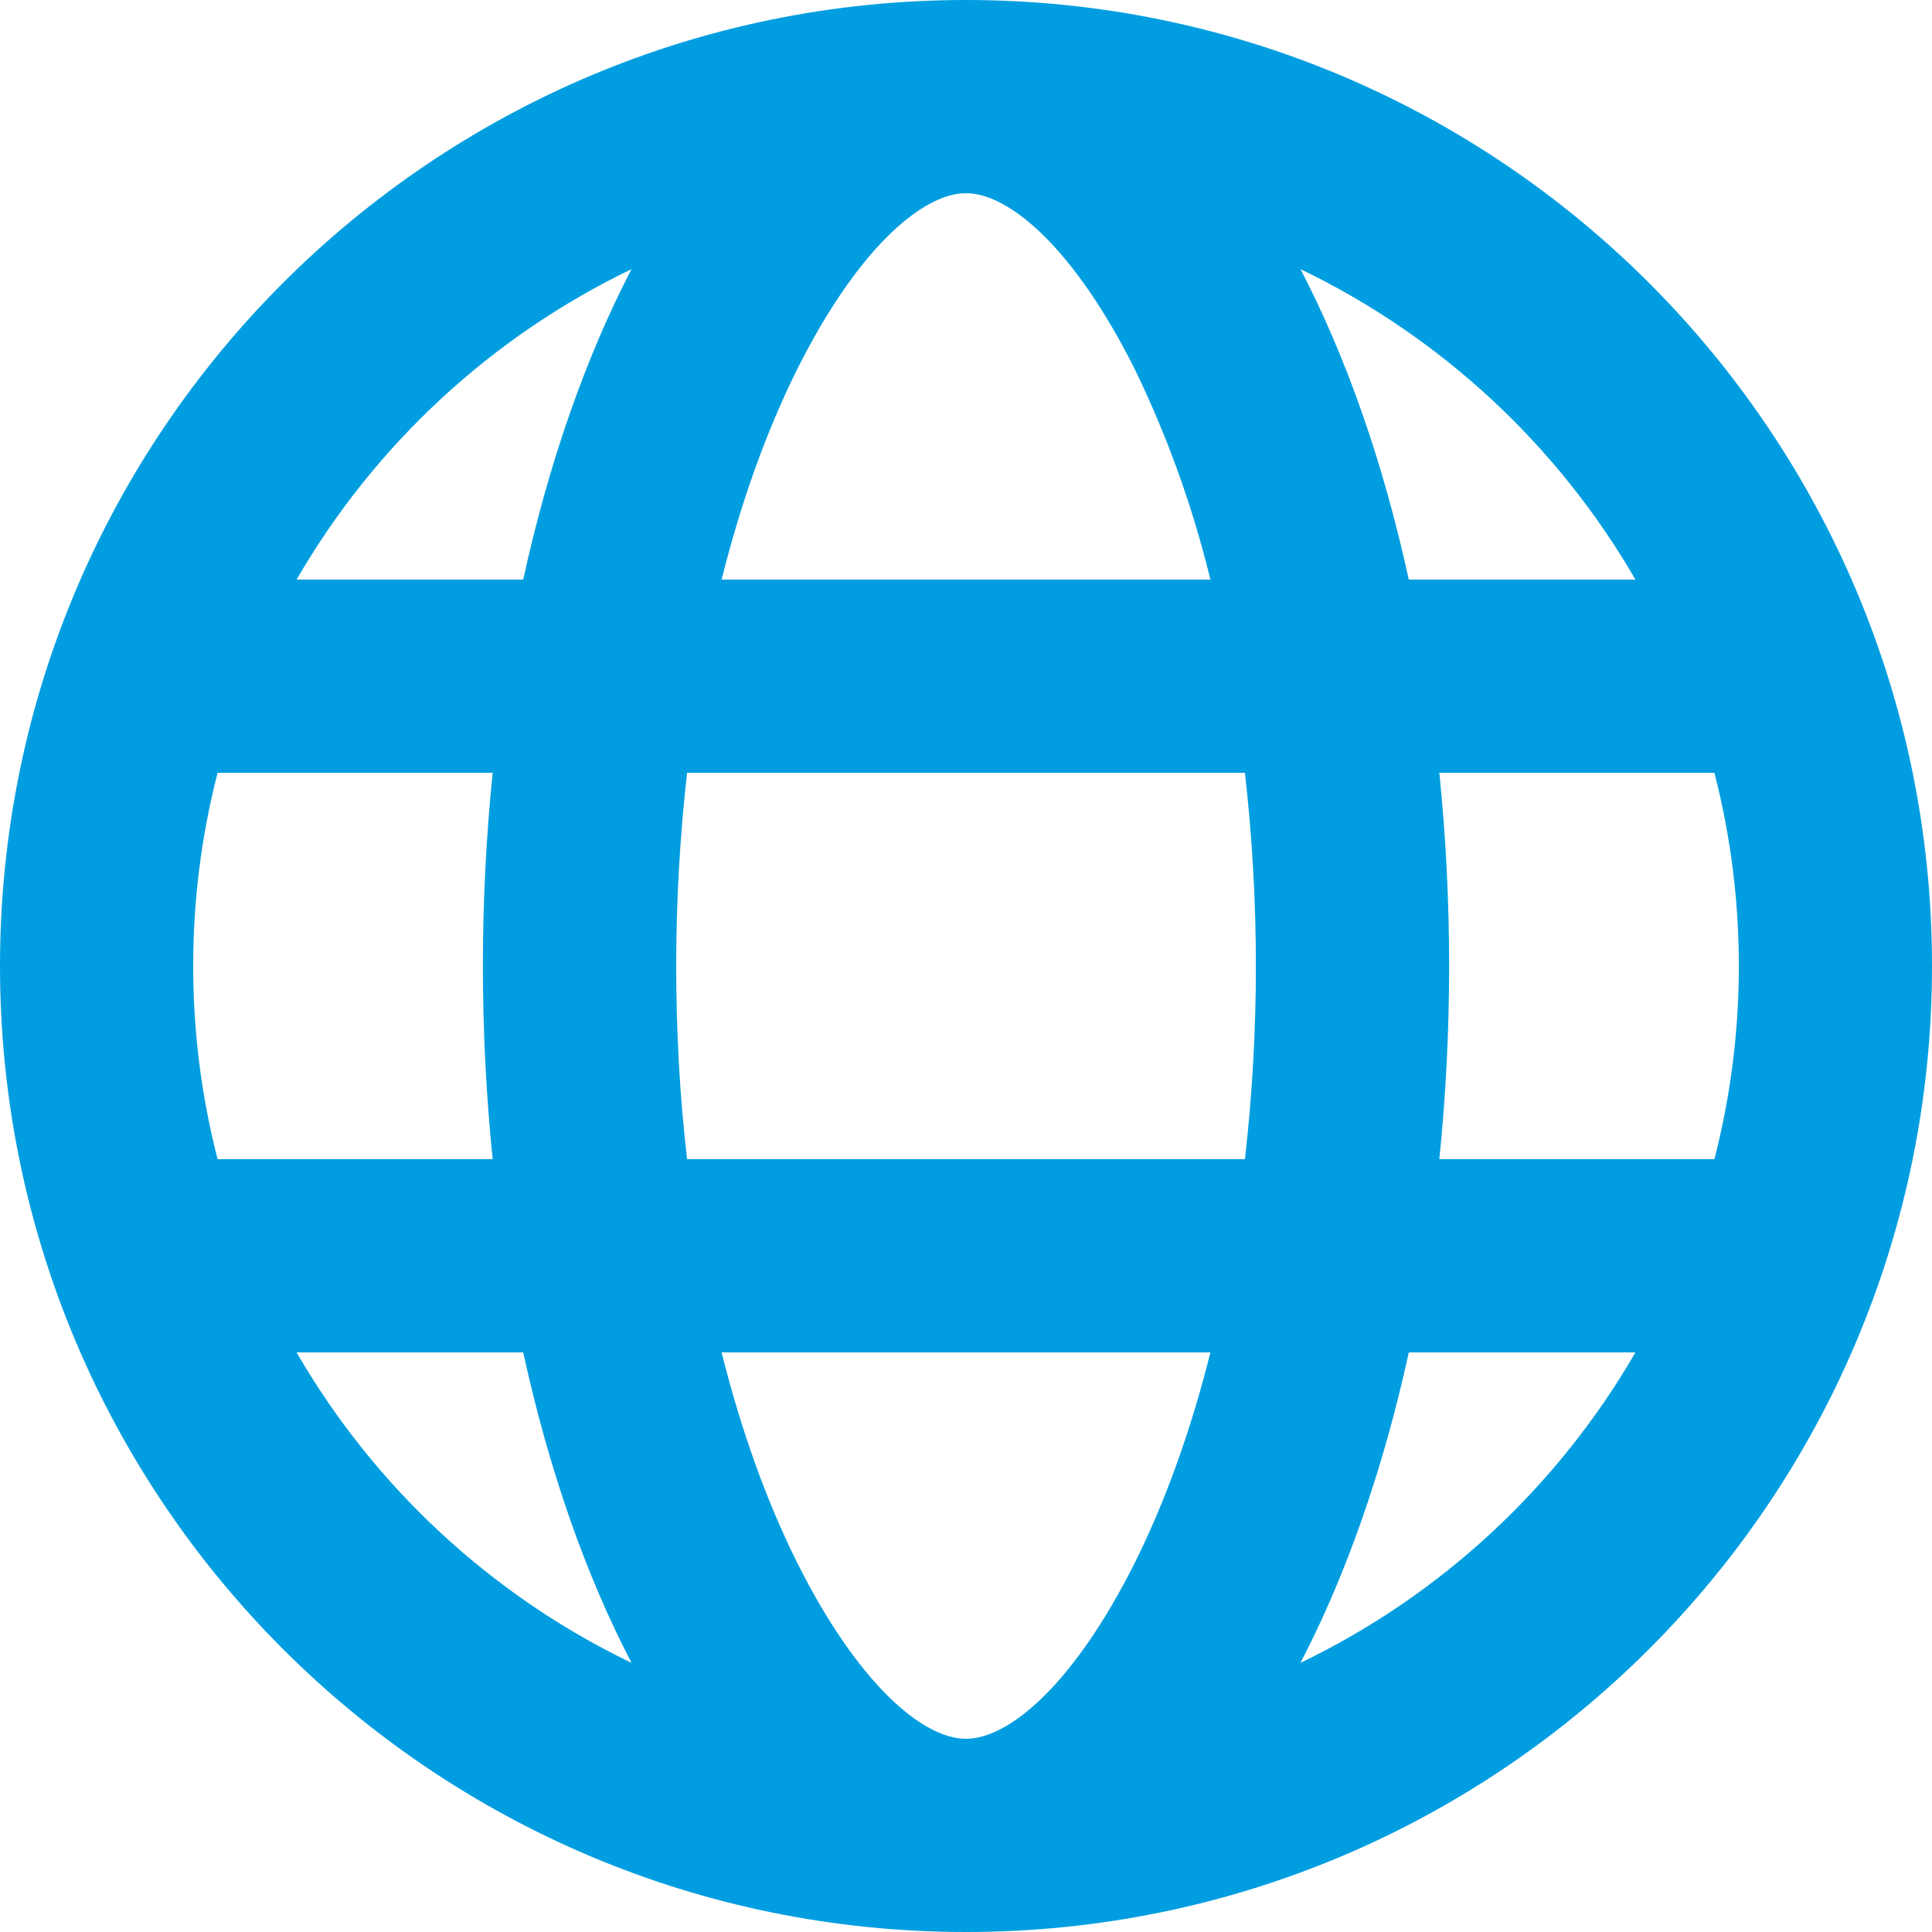 <svg width="16" height="16" viewBox="0 0 16 16" fill="none" xmlns="http://www.w3.org/2000/svg">
<path d="M1.802 6.4C1.667 6.923 1.6 7.46 1.6 8C1.6 8.552 1.67 9.088 1.802 9.6H4.08C3.972 8.536 3.972 7.464 4.08 6.4H1.802ZM2.456 4.8H4.333C4.546 3.826 4.853 2.954 5.23 2.229C4.068 2.788 3.102 3.684 2.456 4.8ZM14.198 6.4H11.92C12.028 7.464 12.028 8.536 11.92 9.6H14.198C14.468 8.55 14.468 7.45 14.198 6.4ZM13.544 4.8C12.898 3.684 11.932 2.788 10.77 2.229C11.148 2.954 11.454 3.826 11.667 4.8H13.544ZM5.69 6.4C5.63 6.931 5.6 7.465 5.6 8C5.6 8.548 5.63 9.084 5.69 9.6H10.31C10.431 8.537 10.431 7.463 10.31 6.4H5.69ZM5.976 4.8H10.024C9.878 4.199 9.668 3.615 9.398 3.058C8.895 2.054 8.358 1.6 8 1.6C7.642 1.6 7.105 2.054 6.602 3.058C6.35 3.564 6.138 4.152 5.976 4.8ZM2.456 11.2C3.102 12.316 4.068 13.212 5.23 13.771C4.852 13.046 4.546 12.174 4.333 11.2H2.456ZM13.544 11.2H11.667C11.454 12.174 11.147 13.046 10.77 13.771C11.932 13.212 12.898 12.316 13.544 11.2ZM5.976 11.2C6.138 11.848 6.35 12.436 6.602 12.942C7.105 13.946 7.642 14.4 8 14.4C8.358 14.4 8.895 13.946 9.398 12.942C9.65 12.436 9.862 11.848 10.024 11.2H5.976ZM8 16C3.582 16 0 12.418 0 8C0 3.582 3.582 0 8 0C12.418 0 16 3.582 16 8C16 12.418 12.418 16 8 16Z" fill="#009EE0"/>
</svg>
